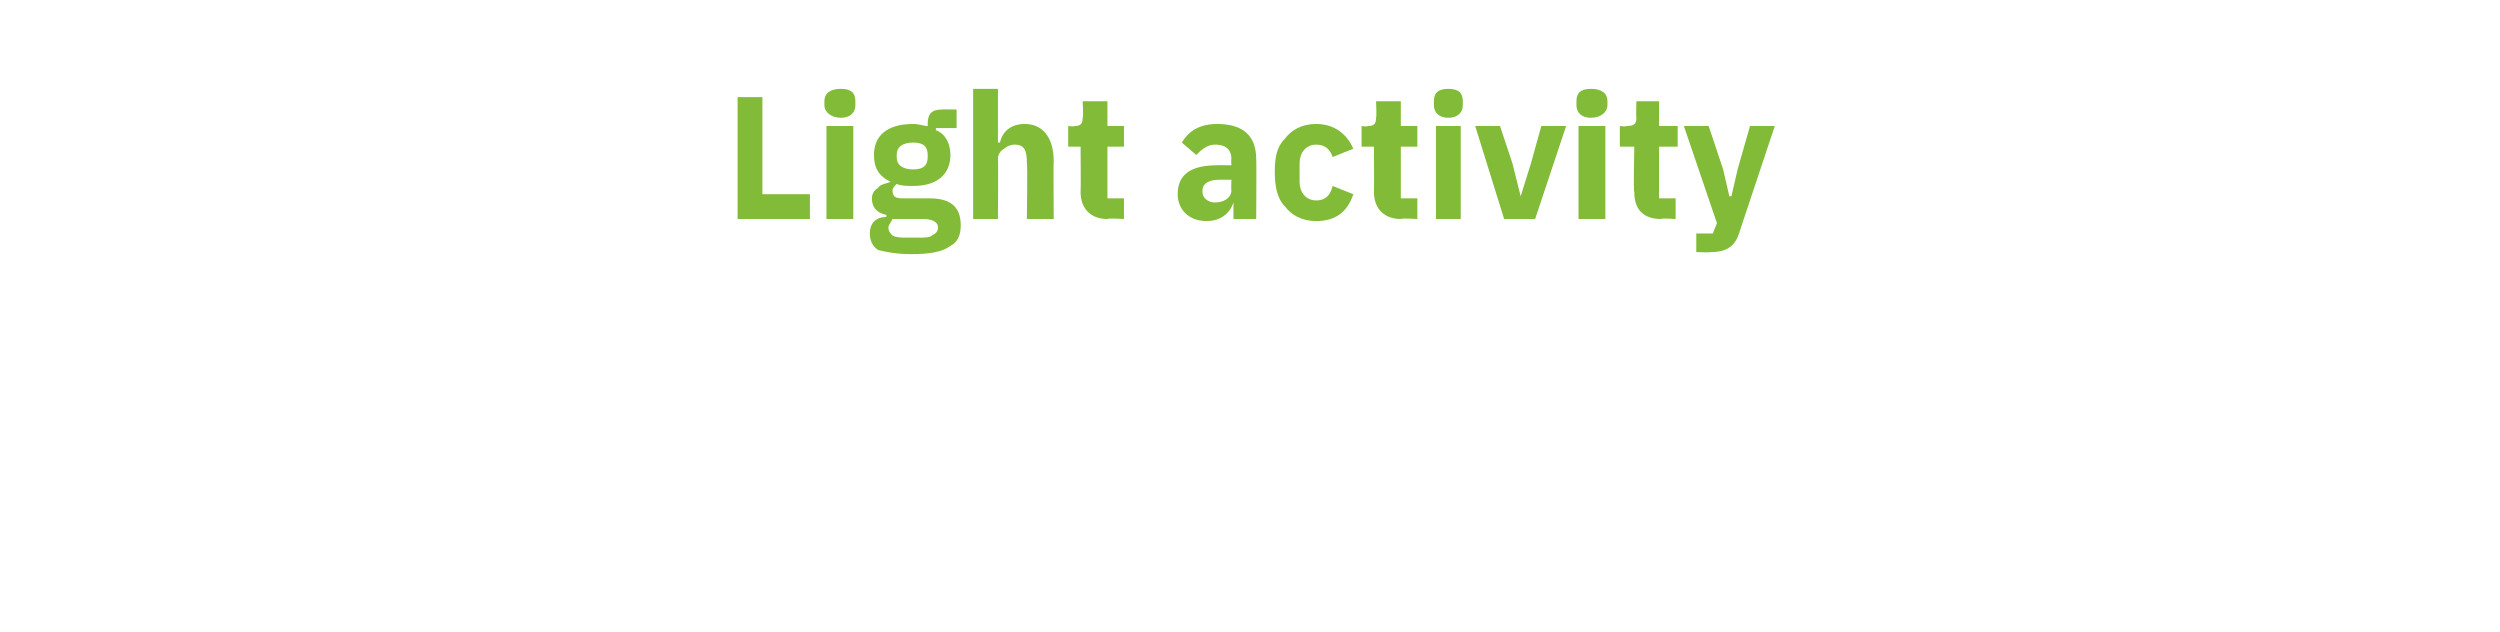 <?xml version="1.0" standalone="no"?><!DOCTYPE svg PUBLIC "-//W3C//DTD SVG 1.1//EN" "http://www.w3.org/Graphics/SVG/1.1/DTD/svg11.dtd"><svg xmlns="http://www.w3.org/2000/svg" version="1.1" width="121px" height="30.6px" viewBox="0 -4 121 30.6" style="top:-4px">  <desc>Light activity</desc>  <defs/>  <g id="Polygon164631">    <path d="M 39.2 6.6 L 39.2 5.4 L 36.9 5.4 L 36.9 0.7 L 35.7 0.7 L 35.7 6.6 L 39.2 6.6 Z M 41.4 1.1 C 41.4 1.1 41.4 0.9 41.4 0.9 C 41.4 0.5 41.2 0.3 40.7 0.3 C 40.2 0.3 39.9 0.5 39.9 0.9 C 39.9 0.9 39.9 1.1 39.9 1.1 C 39.9 1.4 40.2 1.7 40.7 1.7 C 41.2 1.7 41.4 1.4 41.4 1.1 Z M 40 6.6 L 41.3 6.6 L 41.3 2.1 L 40 2.1 L 40 6.6 Z M 45 5.6 C 45 5.6 43.7 5.6 43.7 5.6 C 43.3 5.6 43.2 5.5 43.2 5.2 C 43.2 5.1 43.3 5 43.4 4.9 C 43.6 5 43.9 5 44.2 5 C 45.4 5 46 4.4 46 3.5 C 46 3 45.8 2.5 45.3 2.3 C 45.29 2.27 45.3 2.2 45.3 2.2 L 46.3 2.2 L 46.3 1.3 C 46.3 1.3 45.57 1.29 45.6 1.3 C 45.1 1.3 44.9 1.5 44.9 2 C 44.9 2 44.9 2.1 44.9 2.1 C 44.7 2.1 44.5 2 44.2 2 C 42.9 2 42.3 2.6 42.3 3.5 C 42.3 4.1 42.5 4.5 43.1 4.8 C 43.1 4.8 43.1 4.8 43.1 4.8 C 42.9 4.9 42.6 4.9 42.5 5.1 C 42.3 5.2 42.2 5.4 42.2 5.6 C 42.2 6 42.4 6.3 42.9 6.4 C 42.9 6.4 42.9 6.5 42.9 6.5 C 42.4 6.5 42.1 6.8 42.1 7.3 C 42.1 7.6 42.2 7.9 42.5 8.1 C 42.9 8.2 43.4 8.3 44.1 8.3 C 45 8.3 45.6 8.2 46 7.9 C 46.4 7.7 46.5 7.3 46.5 6.9 C 46.5 6.1 46.1 5.6 45 5.6 Z M 45.1 7.4 C 45 7.5 44.8 7.5 44.4 7.5 C 44.4 7.5 43.9 7.5 43.9 7.5 C 43.6 7.5 43.4 7.5 43.2 7.4 C 43.1 7.3 43 7.2 43 7 C 43 6.9 43.1 6.8 43.2 6.6 C 43.2 6.6 44.7 6.6 44.7 6.6 C 45.2 6.6 45.4 6.8 45.4 7 C 45.4 7.2 45.3 7.3 45.1 7.4 Z M 43.4 3.6 C 43.4 3.6 43.4 3.5 43.4 3.5 C 43.4 3.1 43.7 2.9 44.2 2.9 C 44.7 2.9 44.9 3.1 44.9 3.5 C 44.9 3.5 44.9 3.6 44.9 3.6 C 44.9 4 44.7 4.2 44.2 4.2 C 43.7 4.2 43.4 4 43.4 3.6 Z M 47.1 6.6 L 48.3 6.6 C 48.3 6.6 48.32 3.7 48.3 3.7 C 48.3 3.5 48.4 3.3 48.6 3.2 C 48.7 3.1 48.9 3 49.1 3 C 49.6 3 49.7 3.3 49.7 3.9 C 49.74 3.89 49.7 6.6 49.7 6.6 L 51 6.6 C 51 6.6 50.98 3.79 51 3.8 C 51 2.7 50.5 2 49.6 2 C 48.9 2 48.5 2.4 48.4 2.9 C 48.38 2.89 48.3 2.9 48.3 2.9 L 48.3 0.3 L 47.1 0.3 L 47.1 6.6 Z M 54.4 6.6 L 54.4 5.6 L 53.6 5.6 L 53.6 3.1 L 54.4 3.1 L 54.4 2.1 L 53.6 2.1 L 53.6 0.9 L 52.4 0.9 C 52.4 0.9 52.45 1.67 52.4 1.7 C 52.4 2 52.3 2.1 52 2.1 C 52.01 2.14 51.7 2.1 51.7 2.1 L 51.7 3.1 L 52.3 3.1 C 52.3 3.1 52.32 5.27 52.3 5.3 C 52.3 6.1 52.8 6.6 53.6 6.6 C 53.63 6.55 54.4 6.6 54.4 6.6 Z M 60.8 3.7 C 60.82 3.65 60.8 6.6 60.8 6.6 L 59.7 6.6 L 59.7 5.8 C 59.7 5.8 59.66 5.78 59.7 5.8 C 59.5 6.4 59 6.7 58.4 6.7 C 57.5 6.7 57 6.1 57 5.4 C 57 4.4 57.7 4 58.9 4 C 58.88 3.99 59.6 4 59.6 4 C 59.6 4 59.58 3.71 59.6 3.7 C 59.6 3.3 59.4 3 58.8 3 C 58.4 3 58.1 3.3 57.9 3.5 C 57.9 3.5 57.2 2.9 57.2 2.9 C 57.5 2.4 58 2 58.9 2 C 60.2 2 60.8 2.6 60.8 3.7 Z M 59.6 4.7 C 59.6 4.7 58.98 4.7 59 4.7 C 58.5 4.7 58.2 4.9 58.2 5.2 C 58.2 5.2 58.2 5.3 58.2 5.3 C 58.2 5.6 58.5 5.8 58.8 5.8 C 59.2 5.8 59.6 5.6 59.6 5.2 C 59.58 5.22 59.6 4.7 59.6 4.7 Z M 65.5 5.4 C 65.5 5.4 64.5 5 64.5 5 C 64.4 5.4 64.2 5.7 63.7 5.7 C 63.2 5.7 62.9 5.3 62.9 4.8 C 62.9 4.8 62.9 3.9 62.9 3.9 C 62.9 3.4 63.2 3 63.7 3 C 64.2 3 64.4 3.3 64.5 3.6 C 64.5 3.6 65.5 3.2 65.5 3.2 C 65.2 2.5 64.6 2 63.7 2 C 63 2 62.5 2.3 62.2 2.7 C 61.8 3.1 61.7 3.6 61.7 4.3 C 61.7 5 61.8 5.6 62.2 6 C 62.5 6.4 63 6.7 63.7 6.7 C 64.6 6.7 65.2 6.3 65.5 5.4 Z M 68.6 6.6 L 68.6 5.6 L 67.8 5.6 L 67.8 3.1 L 68.6 3.1 L 68.6 2.1 L 67.8 2.1 L 67.8 0.9 L 66.6 0.9 C 66.6 0.9 66.64 1.67 66.6 1.7 C 66.6 2 66.5 2.1 66.2 2.1 C 66.2 2.14 65.9 2.1 65.9 2.1 L 65.9 3.1 L 66.5 3.1 C 66.5 3.1 66.51 5.27 66.5 5.3 C 66.5 6.1 67 6.6 67.8 6.6 C 67.82 6.55 68.6 6.6 68.6 6.6 Z M 70.8 1.1 C 70.8 1.1 70.8 0.9 70.8 0.9 C 70.8 0.5 70.6 0.3 70.1 0.3 C 69.6 0.3 69.4 0.5 69.4 0.9 C 69.4 0.9 69.4 1.1 69.4 1.1 C 69.4 1.4 69.6 1.7 70.1 1.7 C 70.6 1.7 70.8 1.4 70.8 1.1 Z M 69.5 6.6 L 70.7 6.6 L 70.7 2.1 L 69.5 2.1 L 69.5 6.6 Z M 74.3 6.6 L 75.8 2.1 L 74.6 2.1 L 74.1 3.9 L 73.6 5.5 L 73.6 5.5 L 73.2 3.9 L 72.6 2.1 L 71.4 2.1 L 72.8 6.6 L 74.3 6.6 Z M 77.8 1.1 C 77.8 1.1 77.8 0.9 77.8 0.9 C 77.8 0.5 77.5 0.3 77 0.3 C 76.5 0.3 76.3 0.5 76.3 0.9 C 76.3 0.9 76.3 1.1 76.3 1.1 C 76.3 1.4 76.5 1.7 77 1.7 C 77.5 1.7 77.8 1.4 77.8 1.1 Z M 76.4 6.6 L 77.7 6.6 L 77.7 2.1 L 76.4 2.1 L 76.4 6.6 Z M 81.1 6.6 L 81.1 5.6 L 80.3 5.6 L 80.3 3.1 L 81.2 3.1 L 81.2 2.1 L 80.3 2.1 L 80.3 0.9 L 79.2 0.9 C 79.2 0.9 79.18 1.67 79.2 1.7 C 79.2 2 79.1 2.1 78.7 2.1 C 78.74 2.14 78.4 2.1 78.4 2.1 L 78.4 3.1 L 79.1 3.1 C 79.1 3.1 79.05 5.27 79.1 5.3 C 79.1 6.1 79.5 6.6 80.4 6.6 C 80.36 6.55 81.1 6.6 81.1 6.6 Z M 84.1 4.2 L 83.8 5.5 L 83.7 5.5 L 83.4 4.2 L 82.7 2.1 L 81.5 2.1 L 83.1 6.8 L 82.9 7.3 L 82.1 7.3 L 82.1 8.2 C 82.1 8.2 82.84 8.23 82.8 8.2 C 83.6 8.2 84 7.9 84.2 7.2 C 84.19 7.23 85.9 2.1 85.9 2.1 L 84.7 2.1 L 84.1 4.2 Z " stroke="none" fill="#82bb38"/>  </g></svg>